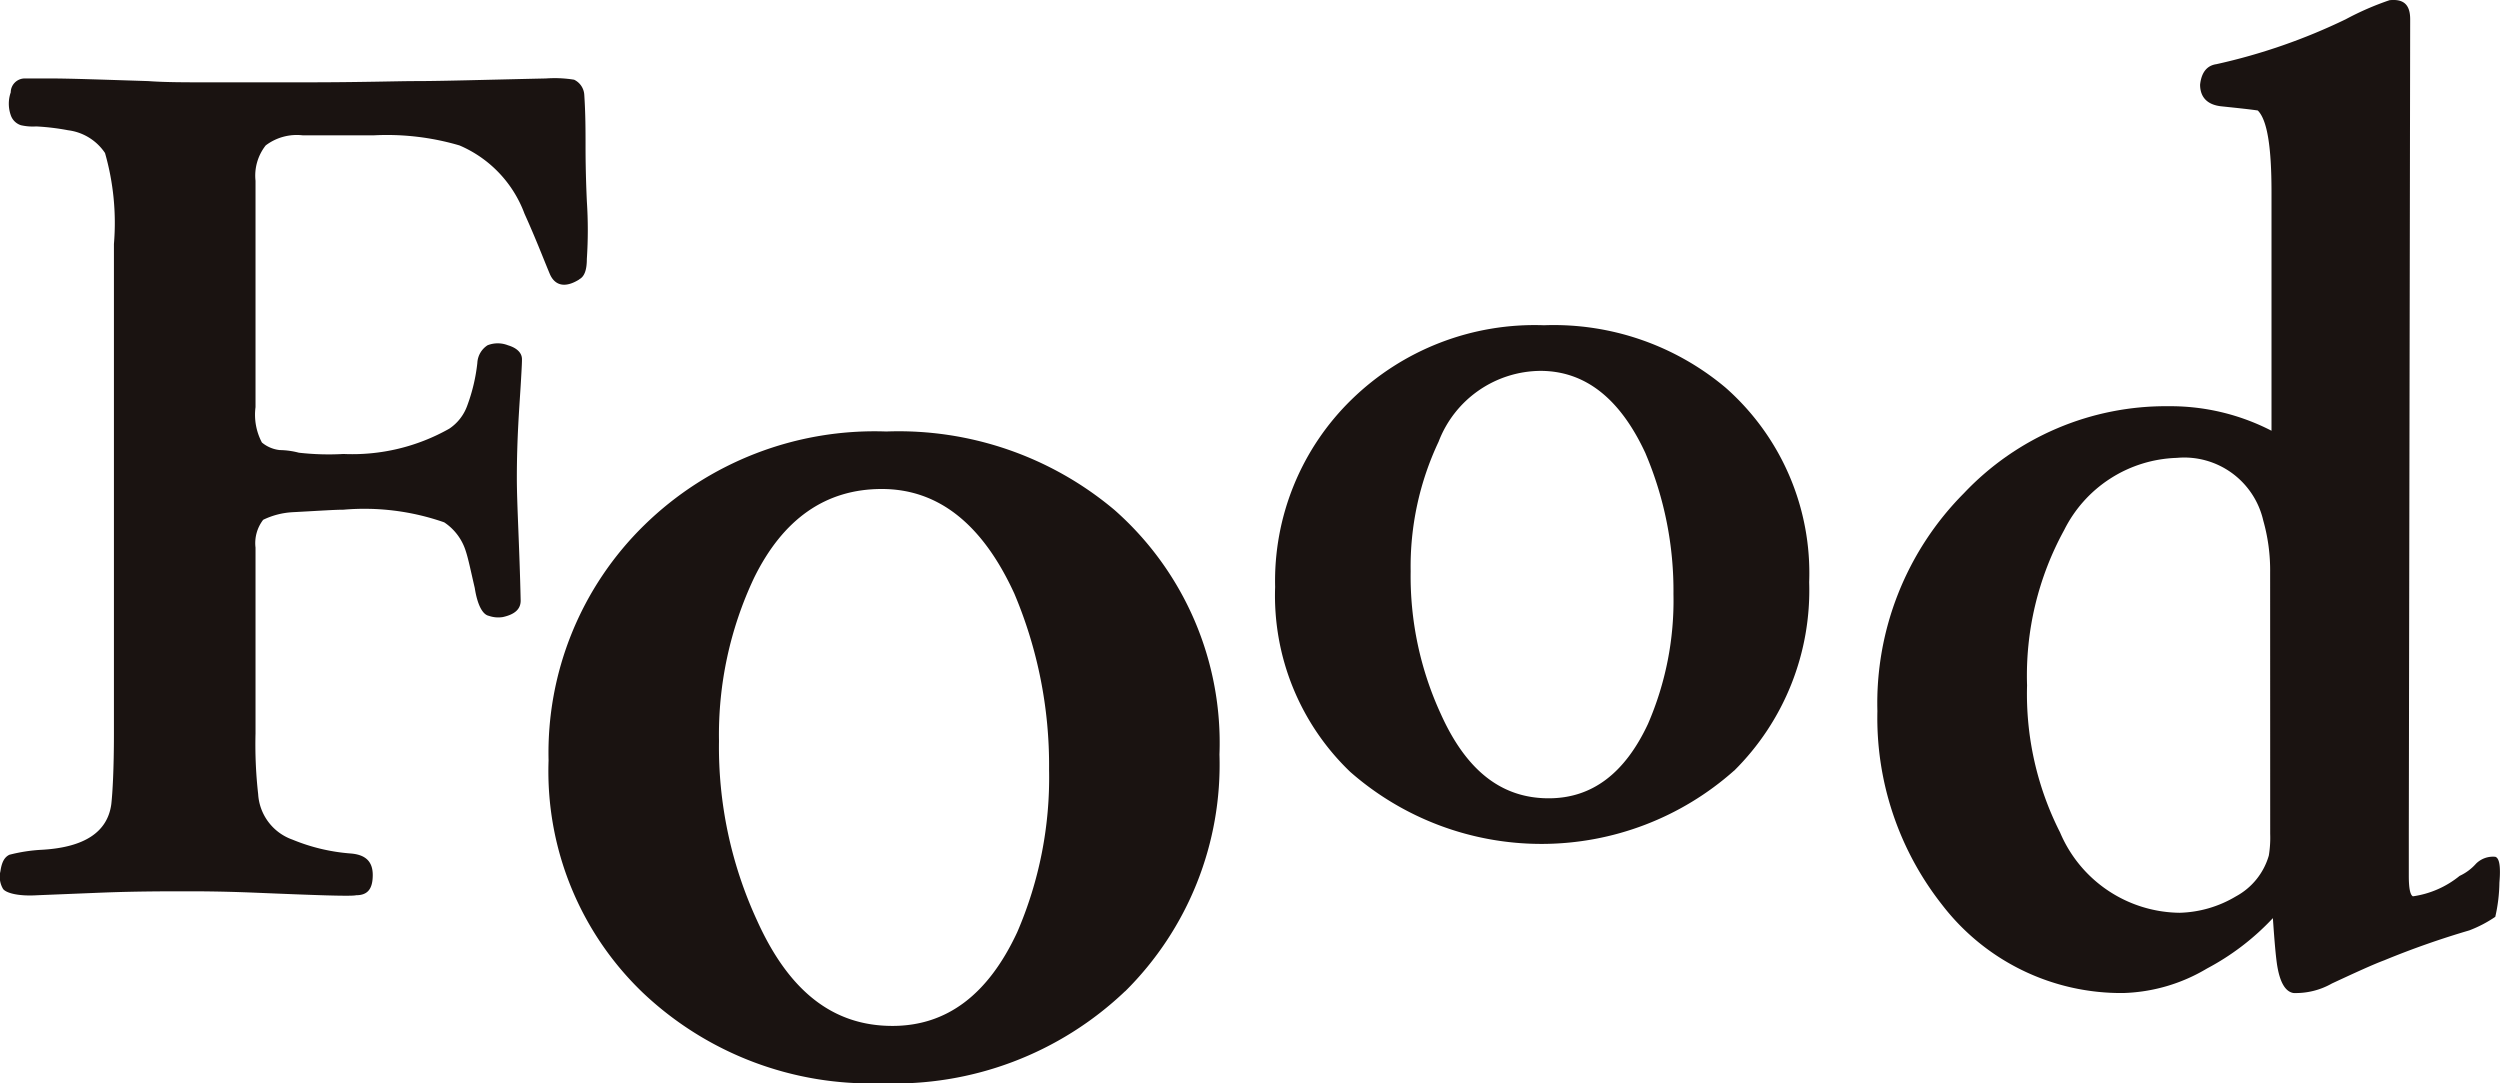 <svg id="グループ_33" data-name="グループ 33" xmlns="http://www.w3.org/2000/svg" xmlns:xlink="http://www.w3.org/1999/xlink" width="94.796" height="41.075" viewBox="0 0 94.796 41.075">
  <defs>
    <clipPath id="clip-path">
      <rect id="長方形_42" data-name="長方形 42" width="94.796" height="41.075" fill="none"/>
    </clipPath>
  </defs>
  <g id="グループ_30" data-name="グループ 30" transform="translate(0 0)" clip-path="url(#clip-path)">
    <path id="パス_161" data-name="パス 161" d="M21.966,11.647c-.533.335-.919.239-1.112-.192-.242-.575-.532-1.341-.966-2.3a4.521,4.521,0,0,0-2.466-2.589,9.739,9.739,0,0,0-3.239-.383H11.475a1.953,1.953,0,0,0-1.4.383,1.855,1.855,0,0,0-.386,1.342v8.581a2.255,2.255,0,0,0,.242,1.342,1.264,1.264,0,0,0,.677.287,2.99,2.99,0,0,1,.725.1,9.946,9.946,0,0,0,1.692.048,7.474,7.474,0,0,0,4.011-.959,1.762,1.762,0,0,0,.677-.863,6.711,6.711,0,0,0,.387-1.629.846.846,0,0,1,.387-.671,1.055,1.055,0,0,1,.773,0c.338.1.532.287.532.527,0,.1,0,.191-.049,1.006s-.145,1.965-.145,3.5c0,1.007.1,2.589.145,4.65,0,.335-.242.527-.677.623a1.082,1.082,0,0,1-.531-.047c-.243-.049-.436-.431-.533-1.055-.145-.623-.242-1.1-.338-1.39a2.033,2.033,0,0,0-.821-1.1,9.177,9.177,0,0,0-3.819-.479c-.338,0-1.016.047-1.934.095a2.92,2.92,0,0,0-1.111.288,1.453,1.453,0,0,0-.29,1.055v7.047a16.8,16.8,0,0,0,.1,2.3,1.954,1.954,0,0,0,1.3,1.725,7.184,7.184,0,0,0,2.224.527c.532.047.821.288.821.815s-.193.767-.628.767c-.194.048-1.5,0-3.915-.1-1.257-.049-2.079-.049-2.466-.049-.87,0-1.934,0-3.239.049l-2.465.1c-.773.048-1.208-.1-1.305-.24a.9.9,0,0,1-.1-.671c.049-.335.145-.527.338-.623a6.152,6.152,0,0,1,1.256-.191q2.393-.143,2.61-1.725c.049-.431.1-1.343.1-2.684V10.305a9.637,9.637,0,0,0-.338-3.451,1.978,1.978,0,0,0-1.4-.863,8.876,8.876,0,0,0-1.208-.145A2.033,2.033,0,0,1,.793,5.8a.6.6,0,0,1-.386-.384,1.316,1.316,0,0,1,0-.862.532.532,0,0,1,.531-.527H1.9c.773,0,2.03.047,3.722.1.629.047,1.4.047,2.321.047h3.576c2.176,0,3.577-.047,4.255-.047.967,0,2.61-.049,4.93-.1a4.614,4.614,0,0,1,1.064.047.678.678,0,0,1,.387.575c.048.719.048,1.39.048,1.917,0,.288,0,1.007.049,2.11a16.675,16.675,0,0,1,0,2.2c0,.431-.1.671-.29.767" transform="translate(0 -1.052)" fill="#1a1311"/>
    <path id="パス_162" data-name="パス 162" d="M82.863,33.585a10.99,10.99,0,0,1-14.555.046,9.252,9.252,0,0,1-2.847-7.012,9.6,9.6,0,0,1,2.893-7.1,9.935,9.935,0,0,1,7.3-2.823,10.122,10.122,0,0,1,6.888,2.367,9.37,9.37,0,0,1,3.169,7.377,9.631,9.631,0,0,1-2.847,7.148m-3.352-12.02q-1.447-3.142-3.995-3.142A4.169,4.169,0,0,0,71.66,21.11,11.082,11.082,0,0,0,70.6,26.027a12.475,12.475,0,0,0,1.148,5.419c.965,2.14,2.3,3.187,4.087,3.187,1.653,0,2.892-.957,3.765-2.823a11.75,11.75,0,0,0,.965-4.917,13.293,13.293,0,0,0-1.056-5.328" transform="translate(-17.11 -4.363)" fill="#1a1311"/>
    <path id="パス_163" data-name="パス 163" d="M50.022,43.377a12.675,12.675,0,0,1-9.229,3.489,12.552,12.552,0,0,1-9.056-3.432,11.623,11.623,0,0,1-3.576-8.808A12.063,12.063,0,0,1,31.794,25.7a12.486,12.486,0,0,1,9.172-3.547,12.71,12.71,0,0,1,8.652,2.974A11.768,11.768,0,0,1,53.6,34.4a12.1,12.1,0,0,1-3.576,8.98m-4.211-15.1q-1.817-3.948-5.018-3.947c-2.135,0-3.749,1.144-4.845,3.376a13.93,13.93,0,0,0-1.327,6.177,15.674,15.674,0,0,0,1.442,6.806c1.211,2.688,2.884,4,5.134,4,2.076,0,3.634-1.2,4.729-3.546a14.766,14.766,0,0,0,1.211-6.177,16.7,16.7,0,0,0-1.327-6.693" transform="translate(-7.36 -5.791)" fill="#1a1311"/>
    <path id="パス_164" data-name="パス 164" d="M119.811,34.762a4.682,4.682,0,0,1-.989.517,32.454,32.454,0,0,0-3.229,1.136c-.417.155-1.094.465-1.979.877a2.771,2.771,0,0,1-1.458.362q-.469-.078-.624-1.084c-.053-.362-.1-.93-.157-1.756a9.506,9.506,0,0,1-2.5,1.911,6.539,6.539,0,0,1-3.176.929A8.557,8.557,0,0,1,98.826,34.3a11.444,11.444,0,0,1-2.447-7.334,11.283,11.283,0,0,1,3.28-8.263,10.532,10.532,0,0,1,7.759-3.3,8.369,8.369,0,0,1,3.905.93V7.289c0-1.7-.157-2.737-.521-3.1-.364-.052-.833-.1-1.354-.155-.572-.052-.833-.361-.833-.827q.079-.7.625-.775a22.345,22.345,0,0,0,4.895-1.7A10.945,10.945,0,0,1,115.8.007c.521-.052.781.155.781.723l-.052,30.882v1.6q0,.7.156.775a3.6,3.6,0,0,0,1.771-.775,1.9,1.9,0,0,0,.624-.465.913.913,0,0,1,.729-.259c.156.052.208.362.156.981a6.174,6.174,0,0,1-.156,1.291M111.271,21.7a6.91,6.91,0,0,0-.261-1.963,3.074,3.074,0,0,0-3.28-2.375,4.944,4.944,0,0,0-4.269,2.737,11.468,11.468,0,0,0-1.407,5.888,11.589,11.589,0,0,0,1.251,5.577,4.984,4.984,0,0,0,4.53,3.047,4.369,4.369,0,0,0,2.135-.62,2.566,2.566,0,0,0,1.251-1.55,4.168,4.168,0,0,0,.052-.826Z" transform="translate(-25.191 0)" fill="#1a1311"/>
  </g>
</svg>
